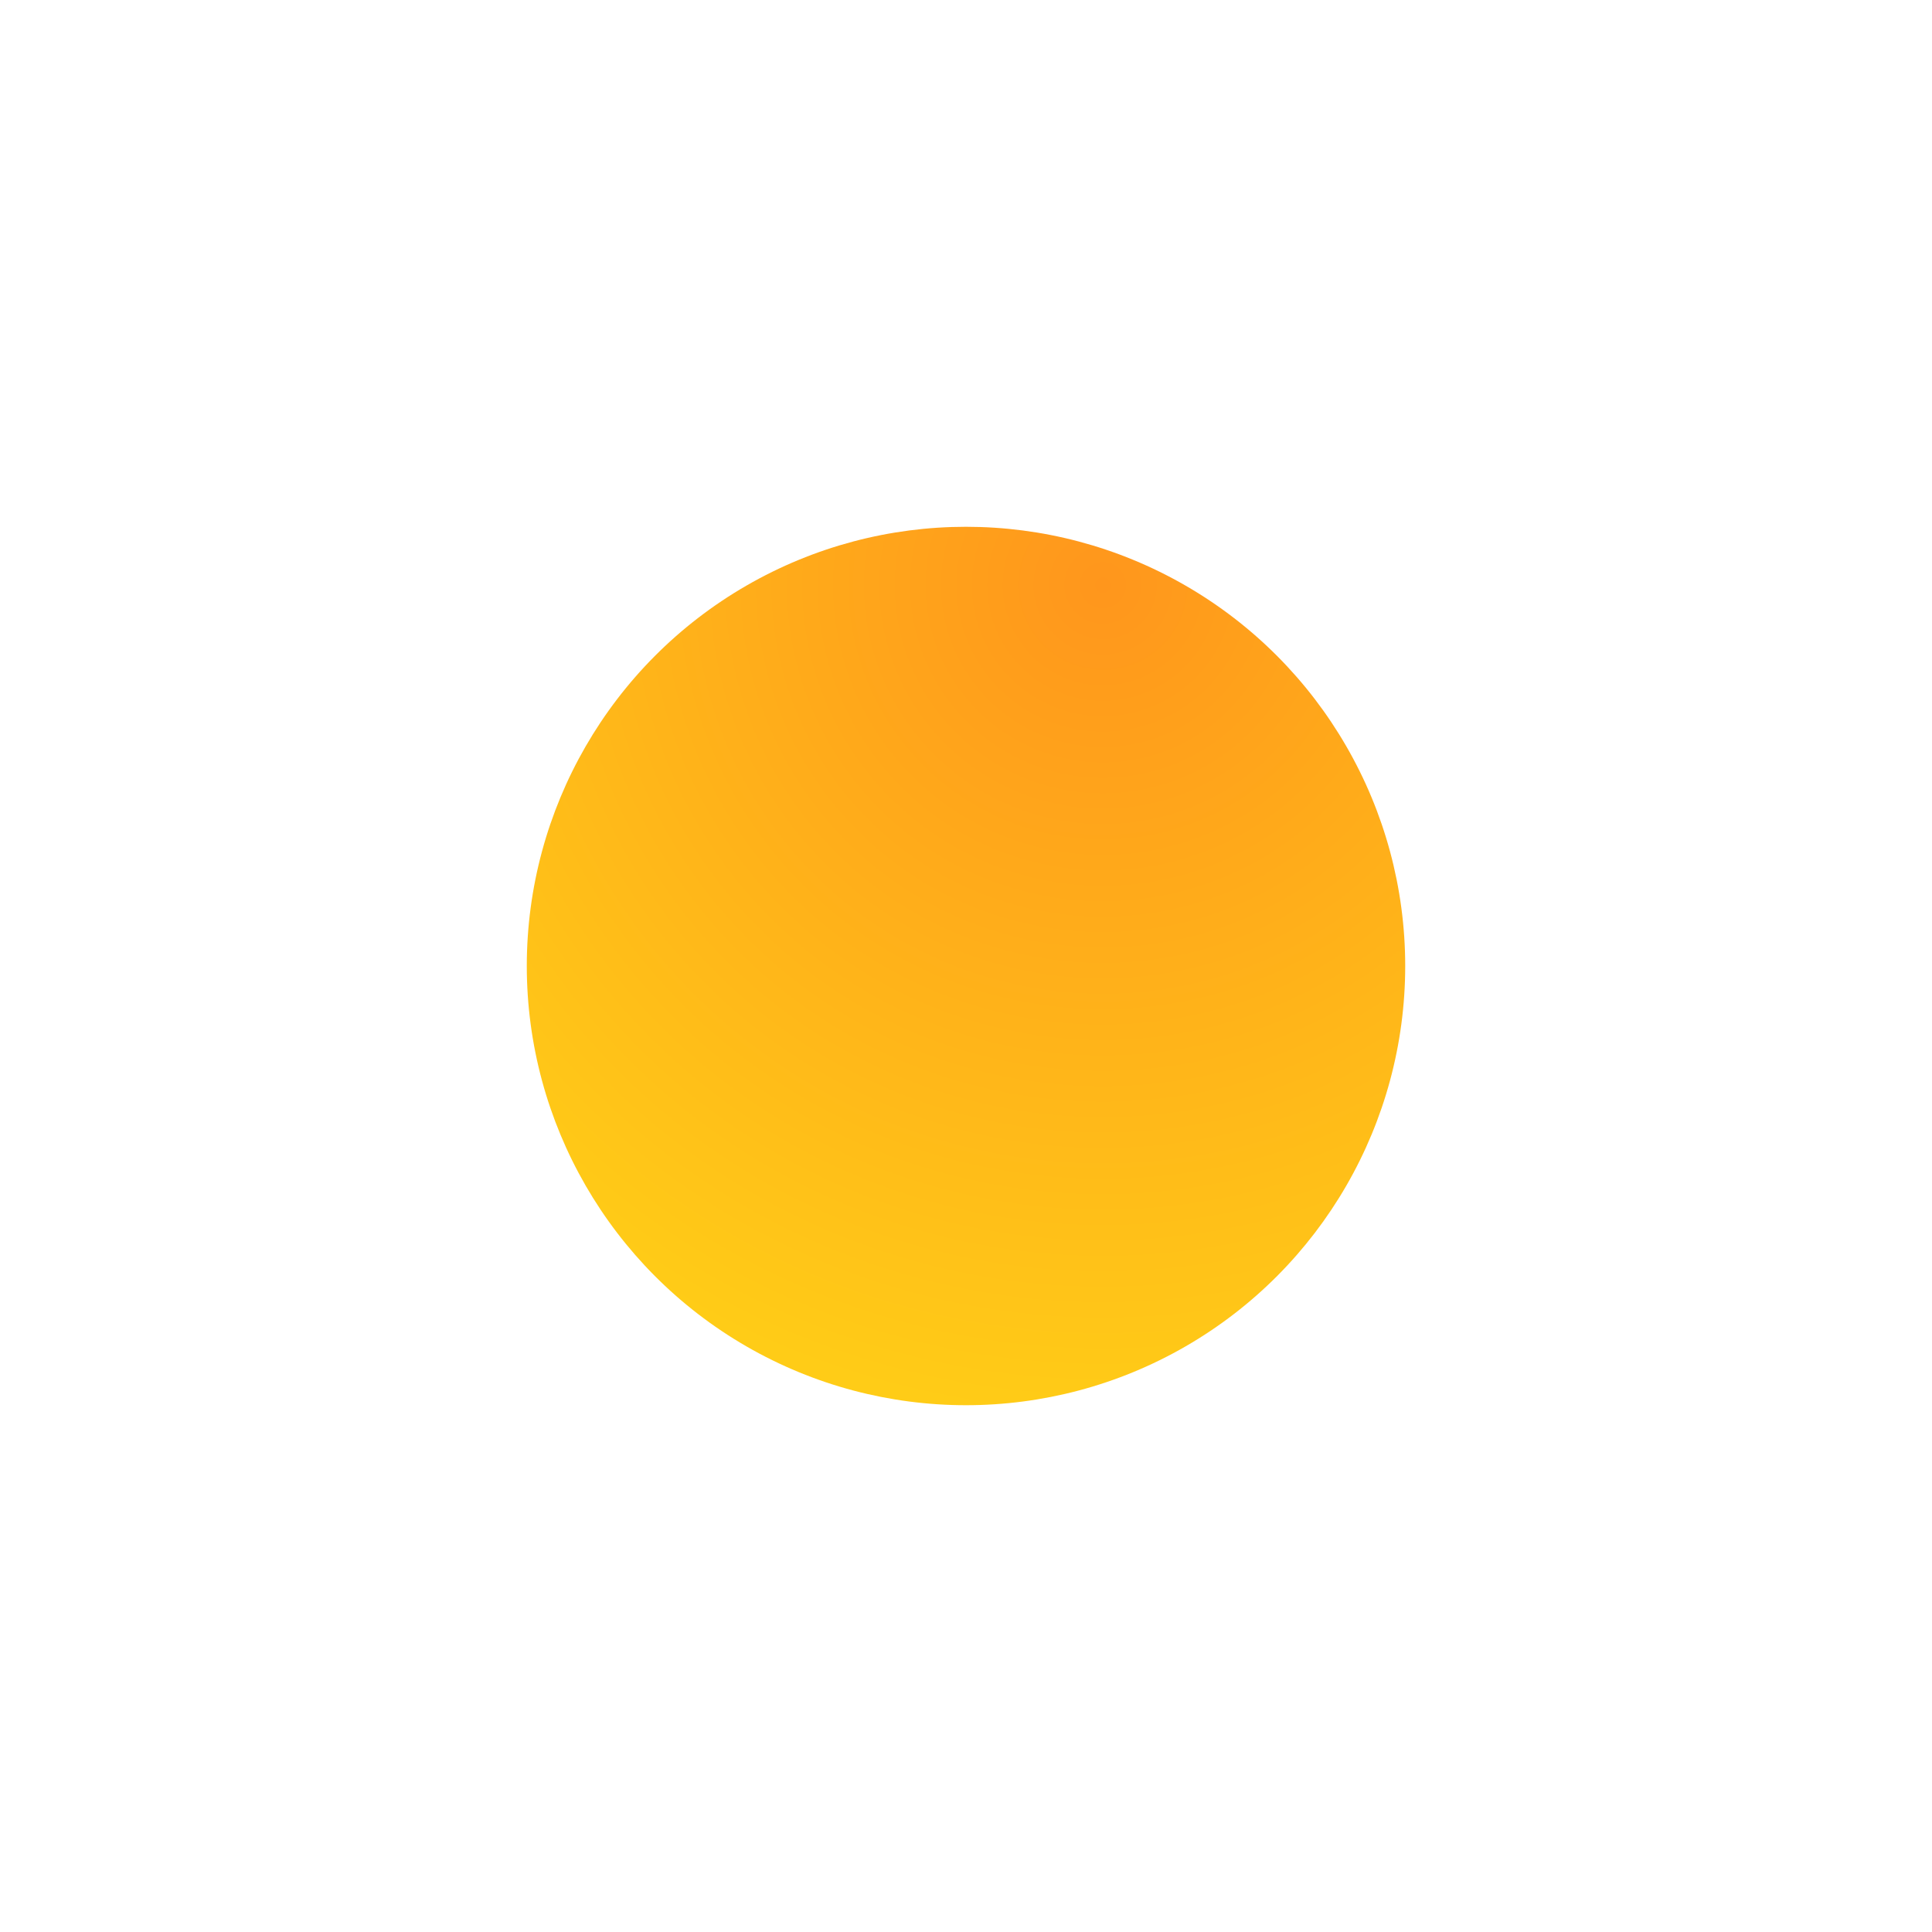 <?xml version="1.0" encoding="UTF-8"?> <svg xmlns="http://www.w3.org/2000/svg" width="1467" height="1467" viewBox="0 0 1467 1467" fill="none"> <g filter="url(#filter0_f_145_50)"> <circle cx="733.5" cy="733.5" r="333.5" fill="url(#paint0_radial_145_50)"></circle> </g> <defs> <filter id="filter0_f_145_50" x="0" y="0" width="1467" height="1467" filterUnits="userSpaceOnUse" color-interpolation-filters="sRGB"> <feFlood flood-opacity="0" result="BackgroundImageFix"></feFlood> <feBlend mode="normal" in="SourceGraphic" in2="BackgroundImageFix" result="shape"></feBlend> <feGaussianBlur stdDeviation="200" result="effect1_foregroundBlur_145_50"></feGaussianBlur> </filter> <radialGradient id="paint0_radial_145_50" cx="0" cy="0" r="1" gradientUnits="userSpaceOnUse" gradientTransform="translate(837.149 445.106) rotate(99.462) scale(630.472)"> <stop stop-color="#FF961C"></stop> <stop offset="1" stop-color="#FFCC17"></stop> </radialGradient> </defs> </svg> 